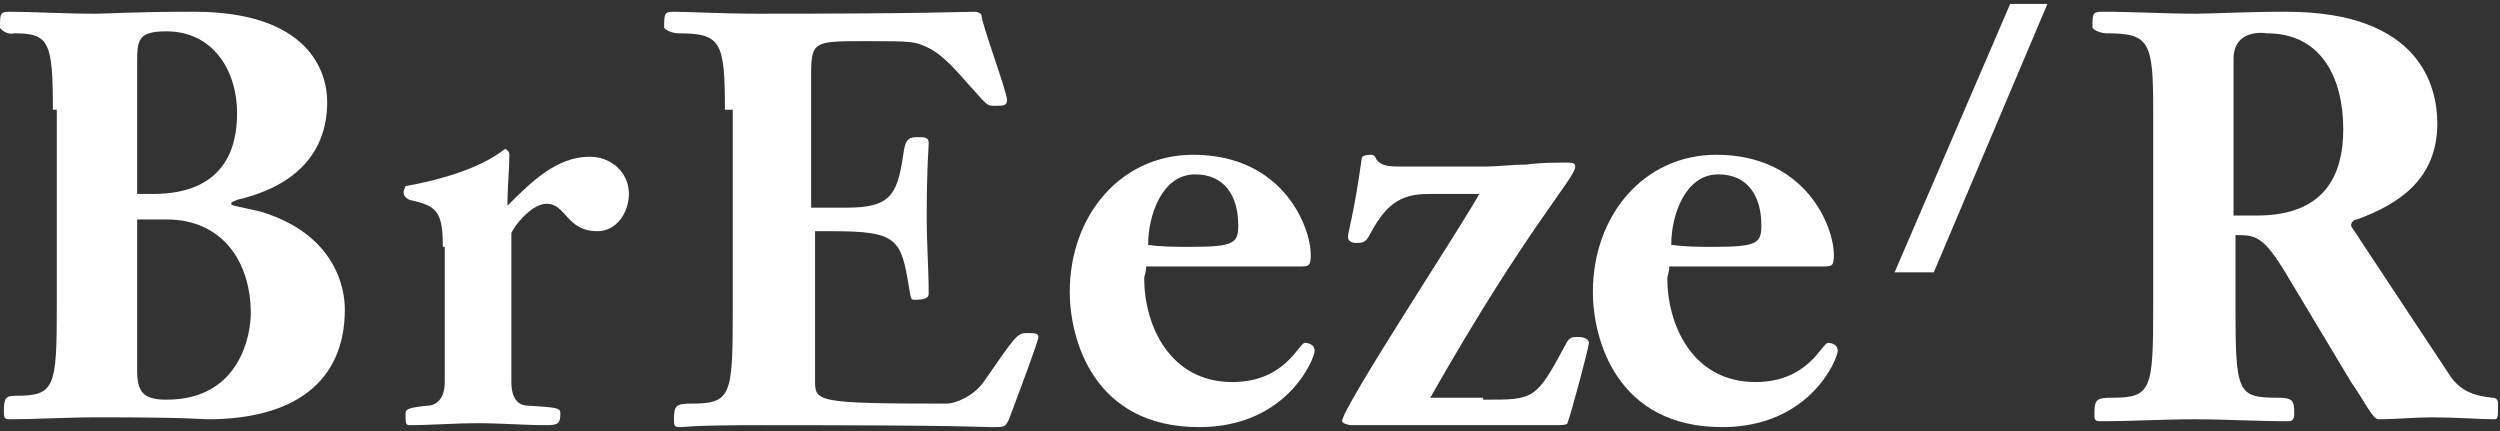 <?xml version="1.0" encoding="utf-8"?>
<!-- Generator: Adobe Illustrator 24.2.1, SVG Export Plug-In . SVG Version: 6.00 Build 0)  -->
<svg version="1.1" id="レイヤー_1" xmlns="http://www.w3.org/2000/svg" xmlns:xlink="http://www.w3.org/1999/xlink" x="0px"
	 y="0px" viewBox="0 0 127.6 22" style="enable-background:new 0 0 127.6 22;" xml:space="preserve">
<rect x="0" y="0" width="127.6" height="22" fill="#333333" stroke="none"/>
<style type="text/css">
	.st0{fill:#FFFFFF;}
</style>
<g>
	<polygon class="st0" points="102.6,0.2 104.5,0.2 98.7,13.9 96.7,13.9 	"/>
	<path class="st0" d="M2.7,5.6c0-3.5-0.2-3.9-2-3.9C0.4,1.8,0,1.5,0,1.4c0-0.7,0-0.8,0.5-0.8c1.2,0,2.7,0.1,4.4,0.1
		c0.6,0,1.8-0.1,5-0.1c5.8,0,6.8,3,6.8,4.6c0,2.9-2,4.4-4.6,5c-0.2,0.1-0.3,0.1-0.3,0.2c0,0.1,0.2,0.1,1.5,0.4
		c4.3,1.3,4.3,4.6,4.3,5c0,3.7-2.6,5.6-7,5.6c-0.3,0-0.8-0.1-5.6-0.1c-1.6,0-3.2,0.1-4.5,0.1c-0.3,0-0.3-0.1-0.3-0.4
		c0-0.7,0.1-0.8,0.6-0.8c2,0,2.1-0.4,2.1-4.6v-10H2.7z M7,9.9h0.8c3.7,0,4.3-2.4,4.3-4.1c0-2.3-1.3-4.2-3.6-4.2C7.1,1.6,7,2,7,3.1
		V9.9z M7,18.9c0,1.1,0.3,1.5,1.5,1.5c3.8,0,4.3-3.4,4.3-4.4c0-2.7-1.5-4.8-4.3-4.8H7V18.9z"/>
	<path class="st0" d="M22.6,12.5c0-1.8-0.4-2-1.7-2.3c-0.2-0.1-0.3-0.2-0.3-0.4c0-0.1,0.1-0.3,0.1-0.3c3.9-0.7,5-1.9,5.1-1.9
		c0,0,0.2,0.1,0.2,0.3c0,0.7-0.1,1.6-0.1,2.6C27.1,9.3,28.4,8,30.1,8c1.1,0,2,0.8,2,1.9c0,0.9-0.6,1.9-1.6,1.9
		c-1.6,0-1.6-1.4-2.6-1.4c-0.8,0-1.7,1.2-1.8,1.5v7.6c0,1.1,0.6,1.2,0.8,1.2c1.5,0.1,1.7,0.1,1.7,0.4c0,0.5-0.1,0.6-0.7,0.6
		c-1.2,0-2.3-0.1-3.5-0.1c-1.2,0-2.4,0.1-3.5,0.1c-0.2,0-0.2-0.1-0.2-0.6c0-0.2,0.1-0.3,1.2-0.4c0.1,0,0.8-0.1,0.8-1.2v-6.9H22.6z"
		/>
	<path class="st0" d="M37,5.6c0-3.5-0.2-3.9-2.4-3.9c-0.3,0-0.7-0.2-0.7-0.3c0-0.7,0-0.8,0.5-0.8c0.7,0,2.5,0.1,4.3,0.1
		c9,0,10.2-0.1,11.1-0.1c0.1,0,0.3,0.1,0.3,0.2c0,0.4,1.3,3.9,1.3,4.3c0,0.3-0.2,0.3-0.6,0.3s-0.4,0-1.1-0.8
		c-0.4-0.4-1.3-1.6-2.2-2.1c-0.8-0.4-0.9-0.4-3.3-0.4c-2.7,0-2.8,0-2.8,1.8v6.7h1.8c2.2,0,2.6-0.6,2.9-2.7C46.2,7.2,46.3,7,46.8,7
		c0.4,0,0.6,0,0.6,0.3s-0.1,1.2-0.1,3.8c0,1.4,0.1,2.6,0.1,3.9c0,0.2-0.2,0.3-0.7,0.3c-0.2,0-0.2,0-0.3-0.6
		c-0.4-2.5-0.6-2.9-3.9-2.9h-0.9v7.6c0,1.1,0,1.2,6.7,1.2c0.5,0,1.4-0.4,1.9-1.1c1.6-2.3,1.7-2.5,2.2-2.5c0.4,0,0.6,0,0.6,0.2
		c0,0.2-0.9,2.6-1.5,4.2c-0.2,0.4-0.2,0.4-0.9,0.4c-0.5,0-1.1-0.1-11.8-0.1c-3.6,0-3.8,0.1-4.1,0.1s-0.3-0.1-0.3-0.4
		c0-0.7,0.1-0.8,0.9-0.8c2,0,2.1-0.4,2.1-4.6V5.6H37z"/>
	<path class="st0" d="M58.5,13.6c0,0.3-0.1,0.5-0.1,0.6c0,2.4,1.3,5.3,4.5,5.3c2.7,0,3.4-2,3.7-2c0.2,0,0.5,0.1,0.5,0.4
		c0,0.4-1.4,3.9-5.9,3.9c-5.4,0-6.6-4.5-6.6-6.9c0-3.9,2.6-7,6.3-7c4.6,0,6,3.7,6,5.1c0,0.6-0.1,0.6-0.6,0.6H58.5z M60.8,12.6
		c2.2,0,2.4-0.2,2.4-1.1c0-1.5-0.7-2.6-2.2-2.6c-1.7,0-2.4,2.1-2.4,3.6C59.3,12.6,60,12.6,60.8,12.6"/>
	<path class="st0" d="M75.8,20.4c2.5,0,2.6,0,4.1-2.8c0.2-0.4,0.3-0.4,0.7-0.4c0.2,0,0.5,0.1,0.5,0.3c0,0.2-0.9,3.6-1.1,4.1
		c0,0.1-0.4,0.1-0.7,0.1H69c-0.2,0-0.5-0.1-0.5-0.2c0-0.7,6.2-10.1,7-11.6h-2.6c-1.5,0-2.2,0.6-3,2.1c-0.2,0.4-0.4,0.4-0.7,0.4
		c-0.2,0-0.4-0.1-0.4-0.3c0-0.3,0.3-1.1,0.7-4c0-0.1,0.1-0.2,0.5-0.2c0.2,0,0.2,0.2,0.3,0.3c0.2,0.2,0.4,0.3,1.1,0.3h4.5
		c0.5,0,1.3-0.1,2-0.1c0.7-0.1,1.5-0.1,2.1-0.1c0.2,0,0.4,0,0.4,0.2c0,0.6-2.4,3-7.4,11.8h2.7V20.4z"/>
	<path class="st0" d="M85.2,13.6c0,0.3-0.1,0.5-0.1,0.6c0,2.4,1.3,5.3,4.5,5.3c2.7,0,3.4-2,3.7-2c0.2,0,0.5,0.1,0.5,0.4
		c0,0.4-1.4,3.9-5.9,3.9c-5.4,0-6.6-4.5-6.6-6.9c0-3.9,2.6-7,6.3-7c4.6,0,6,3.7,6,5.1c0,0.6-0.1,0.6-0.6,0.6H85.2z M87.5,12.6
		c2.2,0,2.4-0.2,2.4-1.1c0-1.5-0.7-2.6-2.2-2.6c-1.7,0-2.4,2.1-2.4,3.6C86.1,12.6,86.7,12.6,87.5,12.6"/>
	<path class="st0" d="M114.1,15.7c0,4.3,0.1,4.6,2.1,4.6c0.8,0,0.9,0.1,0.9,0.8c0,0.3-0.1,0.4-0.3,0.4c-1.6,0-3.2-0.1-4.8-0.1
		c-1.6,0-3.2,0.1-4.8,0.1c-0.3,0-0.3-0.1-0.3-0.4c0-0.7,0.1-0.8,0.9-0.8c2,0,2.1-0.4,2.1-4.6V5.6c0-3.5-0.2-3.9-2.4-3.9
		c-0.3,0-0.7-0.2-0.7-0.3c0-0.7,0-0.8,0.5-0.8c1.6,0,3.2,0.1,4.8,0.1c0.8,0,2.4-0.1,4.6-0.1c6.9,0,7.7,3.9,7.7,5.7
		c0,2.8-1.9,4.1-4.1,4.9c-0.1,0-0.3,0.1-0.3,0.3c0,0.1,0.2,0.3,0.5,0.8l4.5,6.8c0.5,0.8,1.2,1.1,2.2,1.2c0.2,0,0.3,0.1,0.3,0.3
		c0,0.7,0,0.8-0.2,0.8c-0.6,0-2-0.1-3.2-0.1c-0.8,0-1.9,0.1-2.7,0.1c-0.3,0-0.7-0.9-1.4-1.9l-3.3-5.5c-1.2-2-1.6-2-2.6-2v3.6H114.1z
		 M114.1,11h1.1c3.4,0,4.4-2,4.4-4.4c0-2.6-1.1-4.9-3.9-4.9C115,1.6,114,1.8,114,3v8H114.1z"/>
</g>
</svg>

